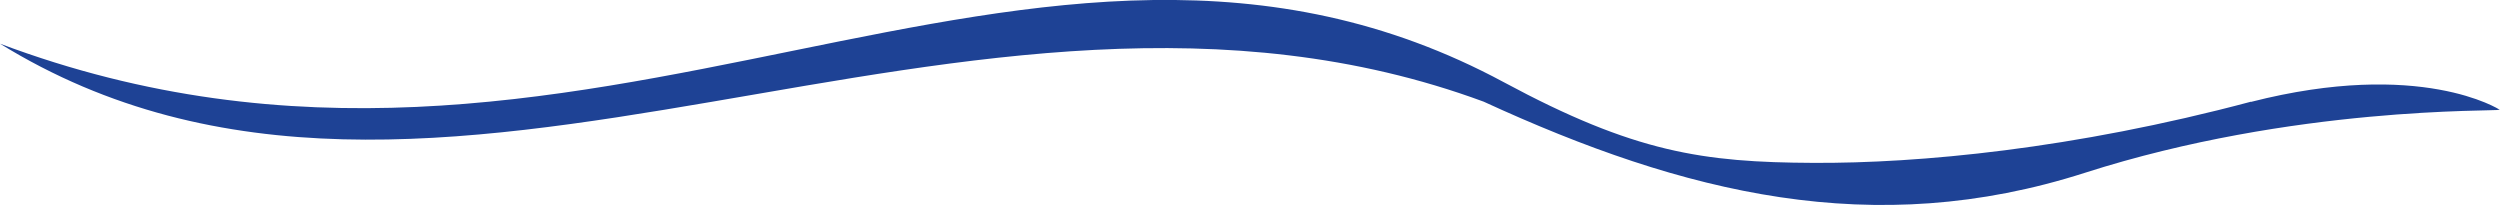 <?xml version="1.0" encoding="UTF-8"?> <svg xmlns="http://www.w3.org/2000/svg" id="Ebene_1" version="1.1" viewBox="0 0 927.1 76.1"><defs><style> .st0 { fill: #1e4295; } </style></defs><path class="st0" d="M834.7,37.8c63-16.1,92.3,2.9,92.3,2.9-1.7.7-76.2-1.5-153.9,23.4-78.3,25.1-148.5,7.8-222.9-26.4C358.3-33.1,161.6,115.9,0,16.2c217.7,81.7,382.7-79.9,557.7,14.3,48.5,26.1,73.9,29.7,114.8,29.9,39,.2,96.3-5.1,162.3-22.7"></path></svg> 
